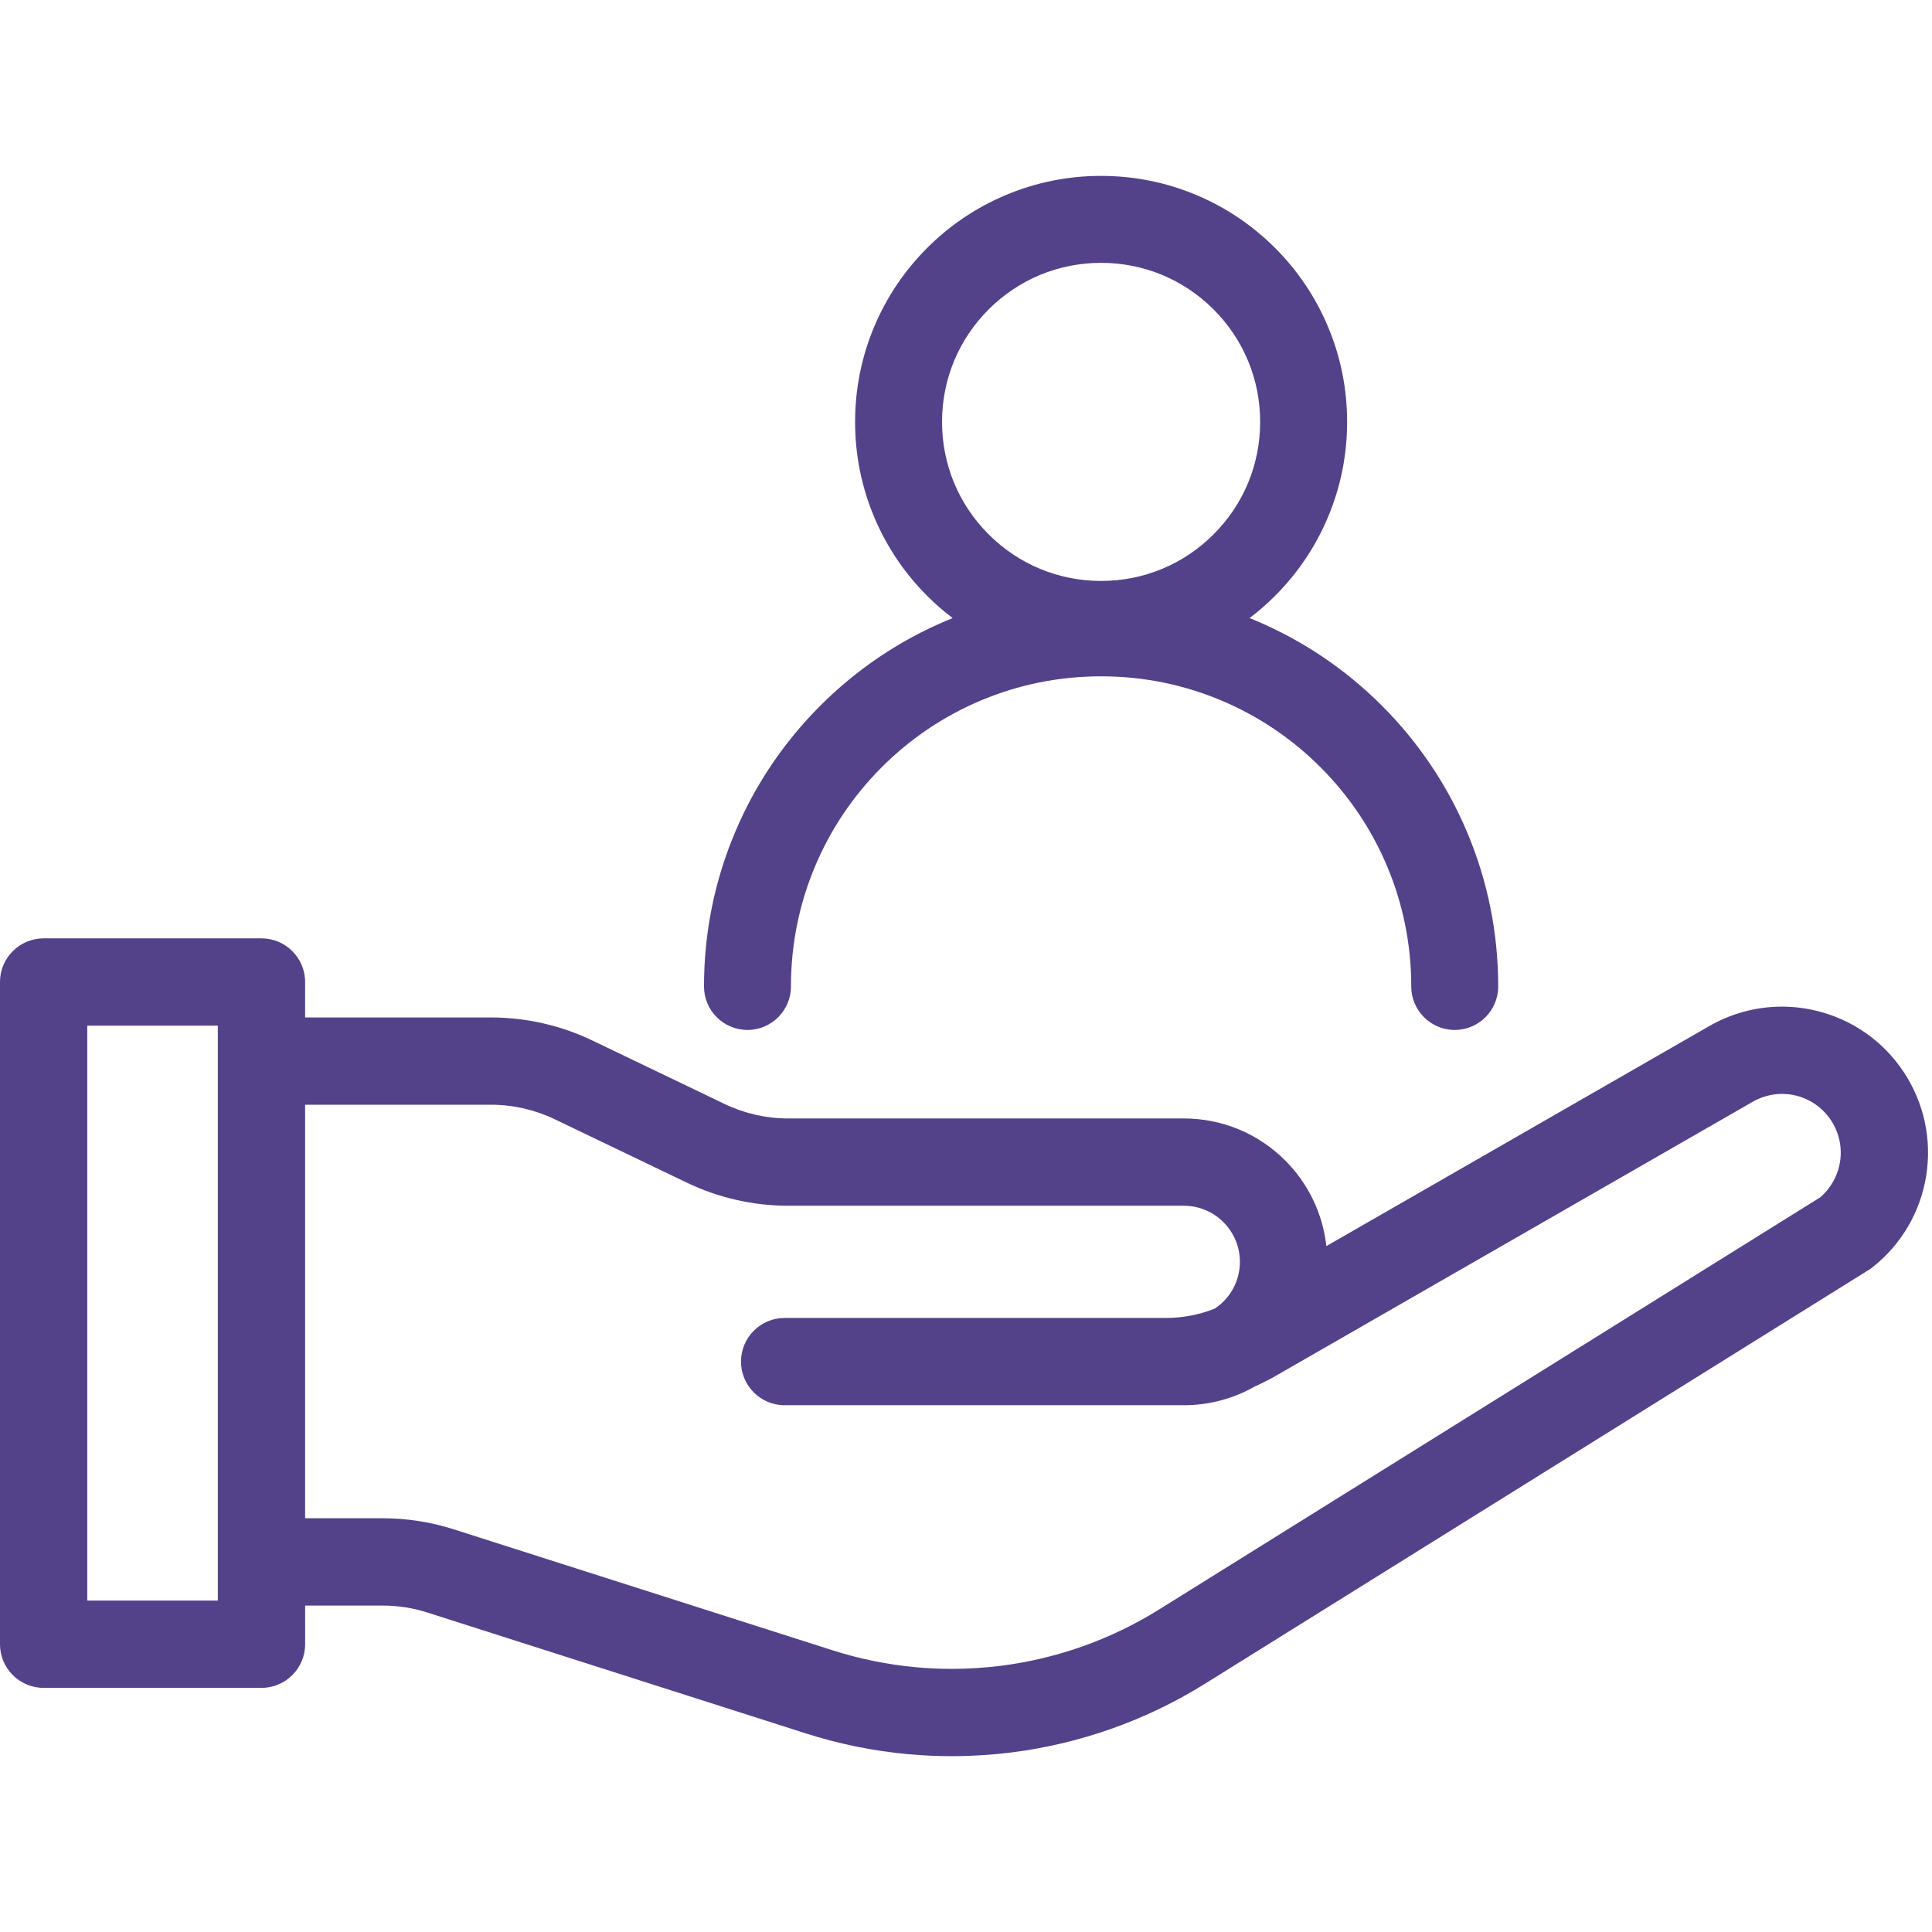 <svg xmlns="http://www.w3.org/2000/svg" xmlns:xlink="http://www.w3.org/1999/xlink" width="800" zoomAndPan="magnify" viewBox="0 0 600 600" height="800" preserveAspectRatio="xMidYMid meet"><defs><clipPath id="a57c502b8a"><path d="M 0 291 L 599 291 L 599 545.812 L 0 545.812 Z M 0 291 " clip-rule="nonzero"></path></clipPath><clipPath id="b15744dc36"><path d="M 218 54.562 L 466 54.562 L 466 320 L 218 320 Z M 218 54.562 " clip-rule="nonzero"></path></clipPath></defs><g clip-path="url(#a57c502b8a)"><path fill="#534289" d="M 591.301 333.055 C 584.863 323.27 575.031 316.426 563.617 313.793 C 560.246 313.016 556.797 312.621 553.363 312.621 C 545.305 312.621 537.352 314.801 530.387 318.91 L 411.906 386.992 C 410.809 376.953 406.348 367.613 399.125 360.391 C 390.715 351.98 379.531 347.348 367.641 347.348 L 244.746 347.348 C 237.977 347.348 231.176 345.801 225.078 342.875 L 183.938 323.125 C 174.199 318.449 163.344 315.98 152.539 315.98 L 94.758 315.98 L 94.758 304.969 C 94.758 297.496 88.676 291.414 81.203 291.414 L 13.547 291.414 C 6.074 291.414 -0.004 297.496 -0.004 304.969 L -0.004 510.629 C -0.004 518.102 6.074 524.184 13.547 524.184 L 81.207 524.184 C 88.68 524.184 94.762 518.102 94.762 510.629 L 94.762 498.625 L 118.875 498.625 C 123.574 498.625 128.227 499.348 132.703 500.777 L 250.336 538.348 C 260.621 541.633 271.285 543.793 282.031 544.777 C 286.508 545.188 291.062 545.395 295.566 545.395 C 301.711 545.395 307.914 545.008 313.996 544.25 C 324.586 542.93 335.055 540.457 345.113 536.902 C 355.289 533.309 365.094 528.594 374.254 522.879 L 580.332 394.402 C 580.766 394.137 581.188 393.84 581.582 393.523 C 590.488 386.465 596.387 376.402 598.191 365.18 C 599.996 353.957 597.547 342.547 591.301 333.055 Z M 67.648 497.074 L 27.102 497.074 L 27.102 318.52 L 67.648 318.52 Z M 571.43 360.875 C 570.738 365.156 568.551 369.051 565.258 371.859 L 359.91 499.875 C 352.418 504.547 344.402 508.402 336.086 511.34 C 327.859 514.246 319.301 516.266 310.641 517.348 C 305.664 517.969 300.594 518.285 295.566 518.285 C 291.879 518.285 288.156 518.113 284.496 517.781 C 275.711 516.977 266.992 515.207 258.582 512.52 L 140.945 474.953 C 133.801 472.668 126.375 471.512 118.871 471.512 L 94.758 471.512 L 94.758 343.082 L 152.539 343.082 C 159.309 343.082 166.109 344.633 172.207 347.559 L 213.348 367.305 C 223.09 371.98 233.945 374.453 244.746 374.453 L 367.641 374.453 C 377.246 374.453 385.062 382.27 385.062 391.875 C 385.062 397.746 382.137 403.172 377.223 406.418 C 372.387 408.328 367.301 409.297 362.109 409.297 L 243.68 409.297 C 236.207 409.297 230.125 415.375 230.125 422.852 C 230.125 430.324 236.207 436.406 243.68 436.406 L 367.641 436.406 C 375.414 436.406 383.047 434.387 389.715 430.57 C 391.895 429.605 394.047 428.516 396.109 427.332 L 543.957 342.375 L 544.113 342.285 C 546.941 340.609 550.156 339.723 553.418 339.723 C 559.57 339.723 565.27 342.801 568.656 347.949 C 571.168 351.773 572.152 356.363 571.43 360.875 Z M 571.43 360.875 " fill-opacity="1" fill-rule="nonzero"></path></g><g clip-path="url(#b15744dc36)"><path fill="#534289" d="M 232.133 319.859 C 239.578 319.859 245.637 313.805 245.637 306.359 C 245.637 293.352 248.18 280.738 253.199 268.871 C 258.051 257.402 264.996 247.102 273.848 238.25 C 282.699 229.402 293 222.453 304.469 217.602 C 316.336 212.582 328.949 210.039 341.957 210.039 C 354.965 210.039 367.578 212.582 379.445 217.602 C 390.91 222.453 401.215 229.402 410.066 238.25 C 418.914 247.102 425.863 257.402 430.715 268.871 C 435.734 280.738 438.277 293.352 438.277 306.359 C 438.277 313.805 444.336 319.859 451.781 319.859 C 459.227 319.859 465.281 313.805 465.281 306.359 C 465.281 289.715 462.02 273.562 455.586 258.352 C 449.375 243.664 440.484 230.473 429.16 219.152 C 417.84 207.832 404.652 198.941 389.965 192.73 C 389.352 192.469 388.727 192.211 388.07 191.945 C 390.848 189.84 393.508 187.52 395.98 185.047 C 402.992 178.035 408.5 169.867 412.348 160.766 C 416.336 151.34 418.359 141.332 418.359 131.023 C 418.359 120.715 416.336 110.707 412.348 101.281 C 408.5 92.184 402.992 84.016 395.98 77.004 C 388.969 69.992 380.801 64.484 371.699 60.633 C 362.273 56.645 352.266 54.625 341.957 54.625 C 331.652 54.625 321.645 56.645 312.215 60.633 C 303.117 64.484 294.945 69.988 287.938 77.004 C 280.922 84.016 275.418 92.184 271.566 101.281 C 267.578 110.711 265.559 120.719 265.559 131.023 C 265.559 141.332 267.578 151.34 271.566 160.766 C 275.418 169.867 280.922 178.035 287.938 185.047 C 290.41 187.523 293.07 189.84 295.848 191.945 C 295.191 192.211 294.559 192.473 293.953 192.73 C 279.266 198.941 266.074 207.832 254.754 219.152 C 243.434 230.477 234.543 243.664 228.328 258.352 C 221.895 273.562 218.633 289.715 218.633 306.359 C 218.629 313.805 224.688 319.859 232.133 319.859 Z M 292.562 131.023 C 292.562 117.828 297.699 105.426 307.027 96.094 C 316.359 86.766 328.762 81.629 341.957 81.629 C 355.148 81.629 367.555 86.766 376.883 96.094 C 386.215 105.426 391.352 117.828 391.352 131.023 C 391.352 144.219 386.215 156.621 376.883 165.949 C 367.555 175.281 355.148 180.418 341.957 180.418 C 328.762 180.418 316.359 175.281 307.027 165.949 C 297.699 156.621 292.562 144.219 292.562 131.023 Z M 292.562 131.023 " fill-opacity="1" fill-rule="nonzero"></path></g></svg>